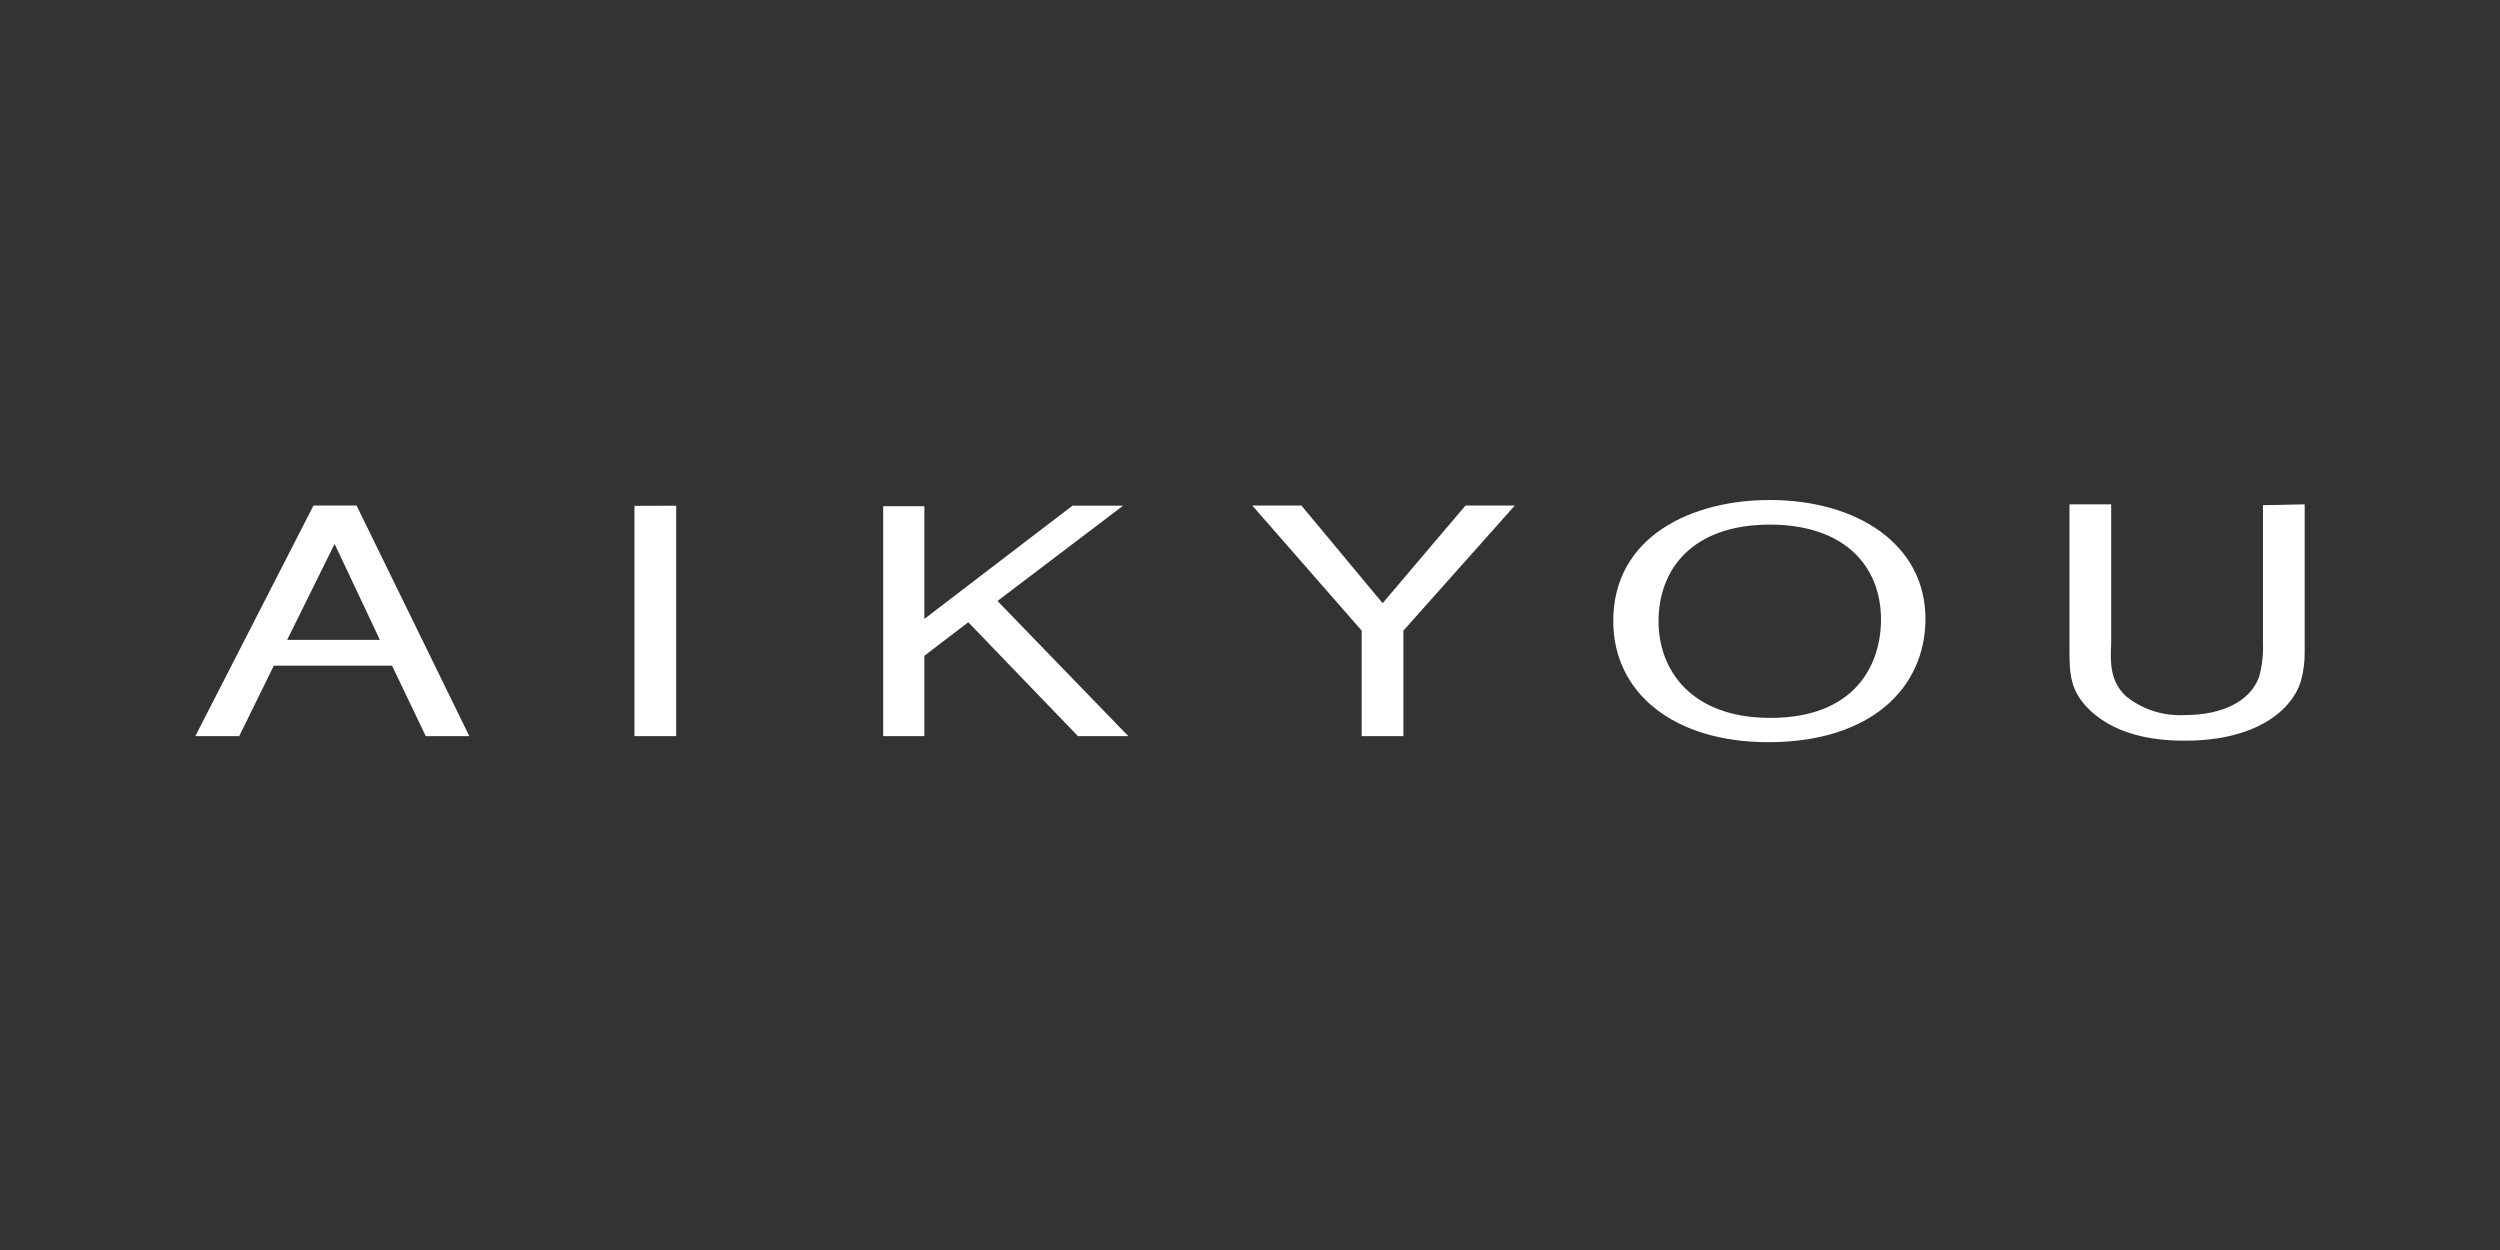 <?xml version="1.0" encoding="UTF-8"?>
<svg width="320px" height="160px" viewBox="0 0 320 160" version="1.1" xmlns="http://www.w3.org/2000/svg" xmlns:xlink="http://www.w3.org/1999/xlink">
    <rect x="0" y="0" width="320" height="160" fill="#333333" stroke="none"/>
    <!-- Generator: Sketch 56.3 (81716) - https://sketch.com -->
    <title>reflogo_aikyou</title>
    <desc>Created with Sketch.</desc>
    <g id="reflogo_aikyou" stroke="none" stroke-width="1" fill="none" fill-rule="evenodd">
        <g id="ref_logo_aikyou" transform="translate(25, 64)" fill="#FFFFFF" fill-rule="nonzero">
            <path d="M29.522,30.228 L35.076,30.228 L20.639,0.707 L15.128,0.707 L0,30.228 L5.619,30.228 L10.05,21.203 L25.178,21.203 L29.5,30.228 L29.522,30.228 Z M11.757,17.901 L17.83,5.617 L23.622,17.901 L11.757,17.901 Z M56.213,0.75 L56.213,30.228 L61.551,30.228 L61.551,0.729 L56.213,0.75 Z M112.944,30.228 L119.428,30.228 L102.679,12.927 L118.758,0.729 L112.274,0.729 L93.321,15.221 L93.321,0.793 L88.047,0.793 L88.047,30.228 L93.321,30.228 L93.321,19.938 L98.94,15.65 L112.923,30.164 L112.944,30.228 Z M168.876,0.707 L162.587,0.707 L151.976,13.206 L141.58,0.707 L135.291,0.707 L149.296,16.722 L149.296,30.228 L154.634,30.228 L154.634,16.722 L168.898,0.707 L168.876,0.707 Z M221.458,15.221 C221.458,5.617 212.641,0 201.51,0 C191.677,0 181.498,4.566 181.498,15.5 C181.498,24.697 189.256,31 201.337,31 C214.478,31 221.458,24.054 221.458,15.2 L221.458,15.221 Z M215.774,15.221 C215.774,21.288 212.295,27.891 201.618,27.891 C191.396,27.891 187.29,21.696 187.29,15.521 C187.29,8.876 191.612,3.151 201.554,3.151 C210.717,3.151 215.709,8.082 215.774,15.243 L215.774,15.221 Z M264.661,0.665 L264.661,18.351 C264.716,19.797 264.549,21.243 264.164,22.639 C262.996,25.855 259.322,27.527 254.676,27.527 C252.006,27.682 249.371,26.866 247.263,25.233 C245.102,23.346 245.102,20.945 245.231,18.33 L245.231,0.557 L239.893,0.557 L239.893,18.866 C239.893,22.167 239.893,24.376 242.487,26.884 C246.247,30.485 251.758,30.807 254.676,30.807 C263.947,30.807 268.378,26.798 269.502,23.239 C269.849,21.99 270.016,20.698 269.999,19.402 L269.999,0.557 L264.661,0.665 Z" id="Shape"></path>
        </g>
    </g>
</svg>